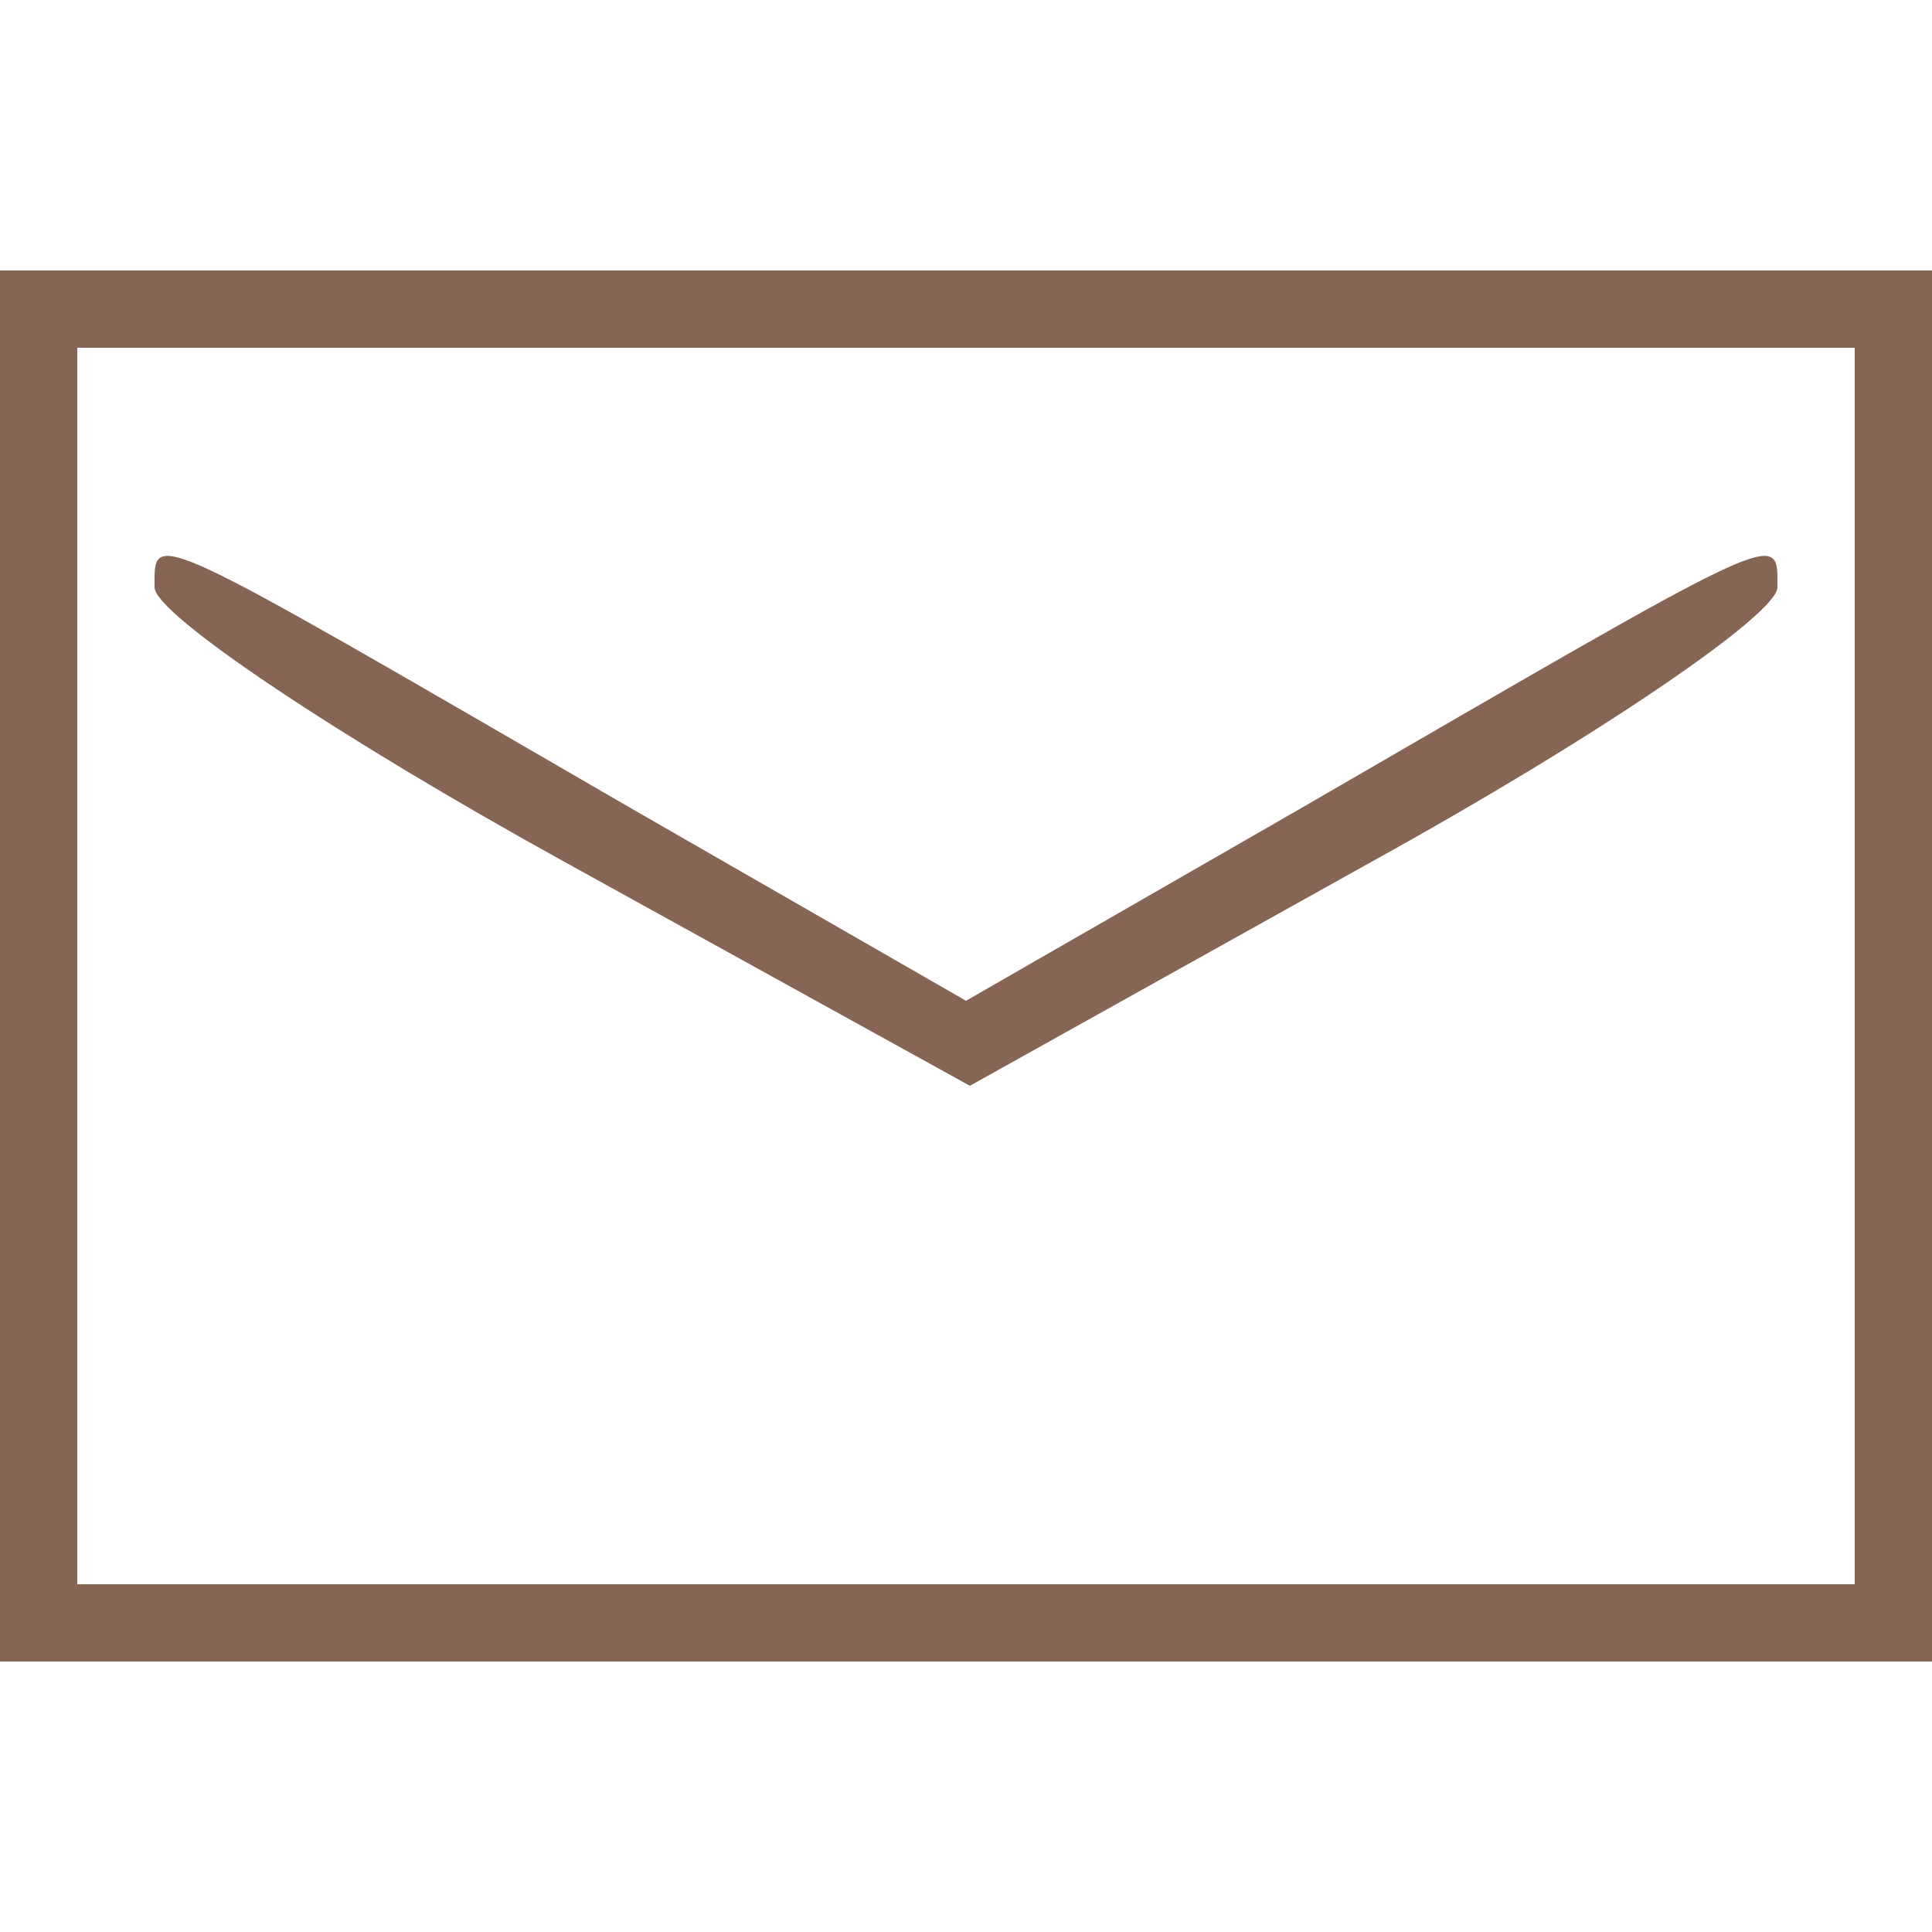 <?xml version="1.0" encoding="UTF-8"?> <svg xmlns="http://www.w3.org/2000/svg" width="44" height="44" viewBox="0 0 44 44" fill="none"> <g clip-path="url(#clip0_52_69)"> <path d="M0 22V37.84H22H44V22V6.16H22H0V22ZM42.24 22V36.08H22H1.76V22V7.92H22H42.24V22Z" fill="#866554"></path> <path d="M3.52 13.376C3.52 13.992 7.744 16.808 12.848 19.624L22.088 24.728L31.24 19.624C36.344 16.808 40.48 13.992 40.48 13.376C40.48 12.056 40.744 11.968 29.656 18.392L22 22.792L14.344 18.392C3.256 11.968 3.52 12.056 3.52 13.376Z" fill="#866554"></path> </g> <defs> <clipPath id="clip0_52_69"> <rect width="44" height="44" fill="white"></rect> </clipPath> </defs> </svg> 